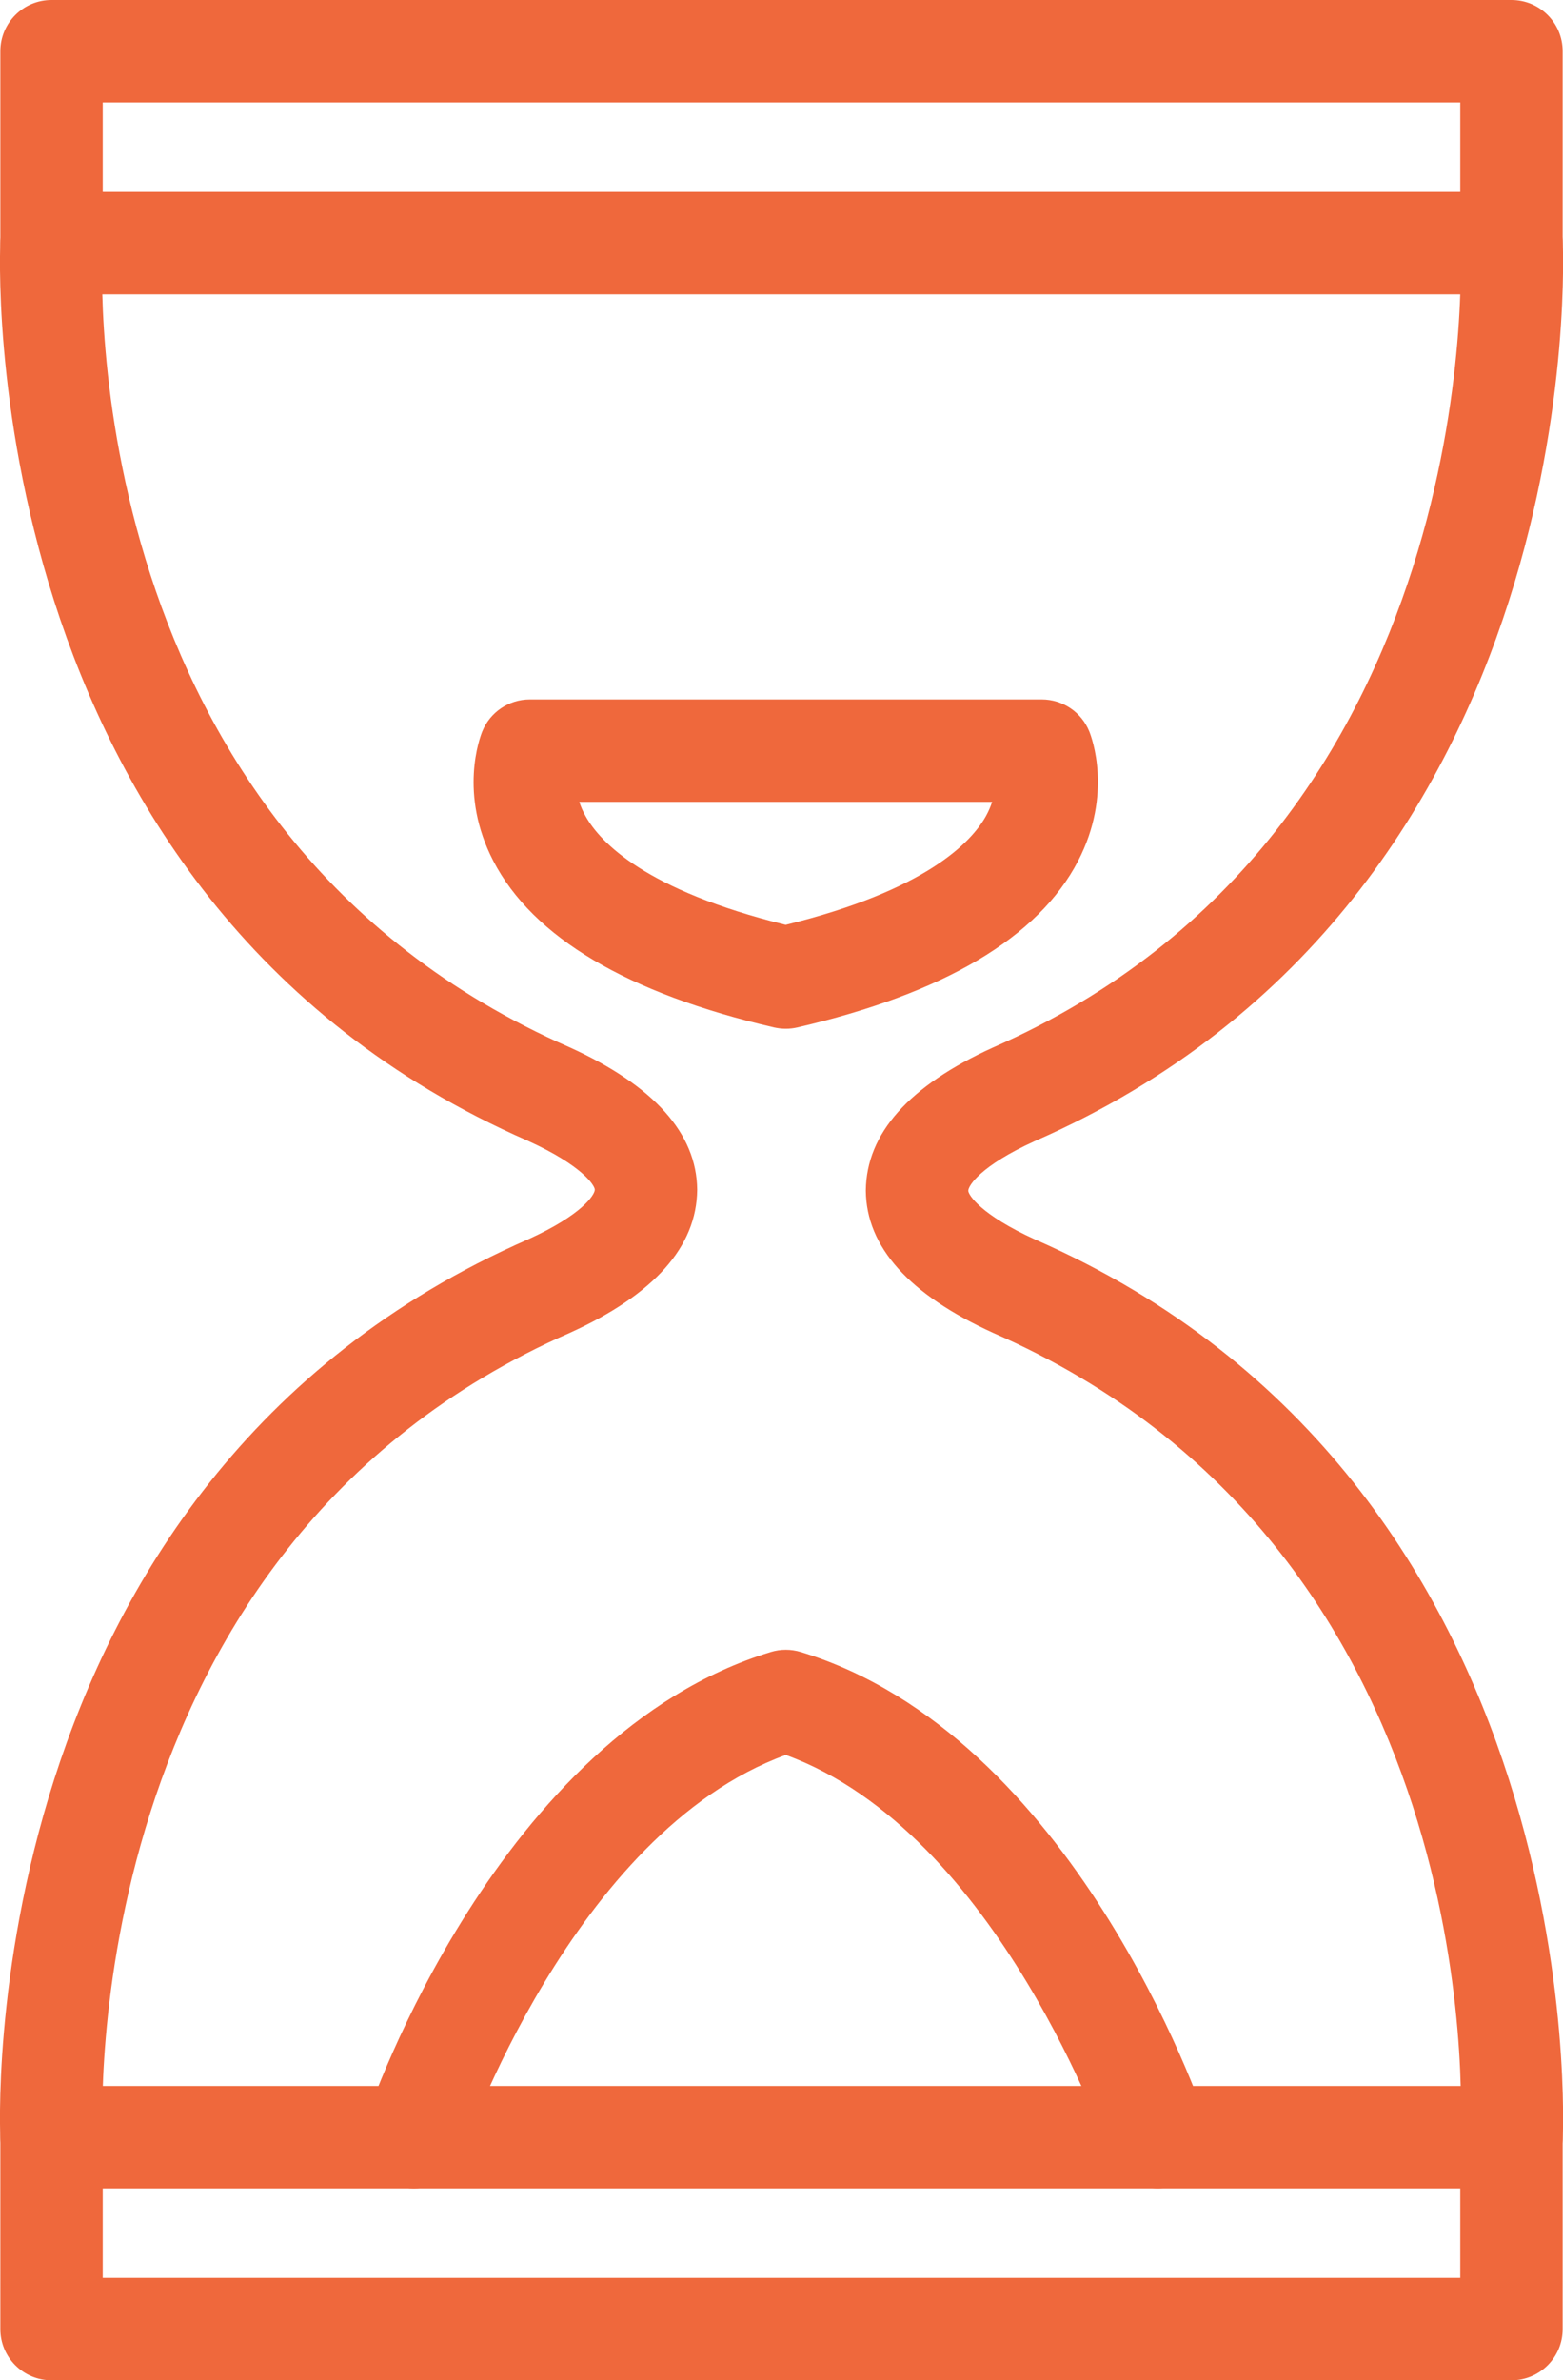 <?xml version="1.0" encoding="UTF-8"?>
<svg id="uuid-f61b45b9-f375-4090-8062-01adfa6a12b4" data-name="Layer 1" xmlns="http://www.w3.org/2000/svg" viewBox="0 0 22.867 34.817">
  <defs>
    <style>
      .uuid-dca2cd54-2898-4d2d-ba59-987e679cec18 {
        fill: #ef683c;
        stroke-width: 0px;
      }
    </style>
  </defs>
  <g>
    <path class="uuid-dca2cd54-2898-4d2d-ba59-987e679cec18" d="m22.113,4.306H.754C.34,4.306.005,3.97.005,3.556V.749C.005.335.34,0,.754,0h21.359c.414,0,.749.335.749.749v2.807c0,.414-.335.749-.749.749ZM1.503,2.807h19.861v-1.309H1.503v1.309Z"/>
    <path class="uuid-dca2cd54-2898-4d2d-ba59-987e679cec18" d="m22.113,34.817H.754c-.414,0-.749-.335-.749-.749v-2.807c0-.414.335-.749.749-.749h21.359c.414,0,.749.335.749.749v2.807c0,.414-.335.749-.749.749Zm-20.61-1.498h19.861v-1.309H1.503v1.309Z"/>
    <path class="uuid-dca2cd54-2898-4d2d-ba59-987e679cec18" d="m.753,32.01c-.394,0-.724-.307-.747-.705-.006-.095-.468-9.595,7.727-13.18.787-.358.968-.649.969-.723,0-.061-.182-.353-.979-.715C-.462,13.107,0,3.607.006,3.512c.024-.413.385-.724.791-.704.413.024.728.378.704.791-.019.348-.395,8.558,6.832,11.72,1.235.561,1.86,1.261,1.867,2.083-.007.836-.632,1.534-1.857,2.091C1.085,22.669,1.497,31.131,1.502,31.217c.024.413-.29.767-.704.792-.015,0-.03.001-.045.001Z"/>
    <path class="uuid-dca2cd54-2898-4d2d-ba59-987e679cec18" d="m22.114,32.009c-.015,0-.029,0-.044,0-.412-.024-.728-.378-.704-.791.019-.347.395-8.558-6.832-11.72-1.235-.561-1.86-1.26-1.867-2.082.007-.836.632-1.535,1.857-2.092,7.259-3.176,6.847-11.638,6.842-11.723-.024-.413.29-.767.704-.792.41-.019.767.291.792.704.006.095.468,9.595-7.727,13.18-.787.358-.968.649-.969.724,0,.06.182.352.979.714,8.185,3.58,7.723,13.08,7.717,13.175-.023.398-.353.704-.747.704Z"/>
  </g>
  <path class="uuid-dca2cd54-2898-4d2d-ba59-987e679cec18" d="m6.055,32.01c-.079,0-.159-.013-.239-.04-.392-.132-.603-.557-.47-.949.077-.23,1.943-5.644,5.932-6.857.142-.043.294-.043.436,0,3.989,1.214,5.855,6.628,5.932,6.857.133.392-.078.817-.469.949-.391.131-.816-.078-.95-.47-.016-.048-1.625-4.698-4.731-5.83-3.117,1.136-4.715,5.781-4.731,5.83-.105.312-.397.51-.71.51Z"/>
  <path class="uuid-dca2cd54-2898-4d2d-ba59-987e679cec18" d="m11.495,15.048c-.057,0-.113-.007-.169-.019-2.146-.497-3.528-1.317-4.109-2.436-.508-.979-.198-1.804-.161-1.895.115-.282.389-.467.694-.467h7.491c.305,0,.58.184.695.467.037.091.345.915-.163,1.895-.581,1.12-1.963,1.939-4.109,2.436-.056.013-.112.019-.169.019Zm-3.02-3.319c.021.066.051.137.093.211.214.381.878,1.085,2.927,1.588,2.049-.503,2.714-1.207,2.928-1.588.041-.074.071-.145.092-.211h-6.04Z"/>
</svg>